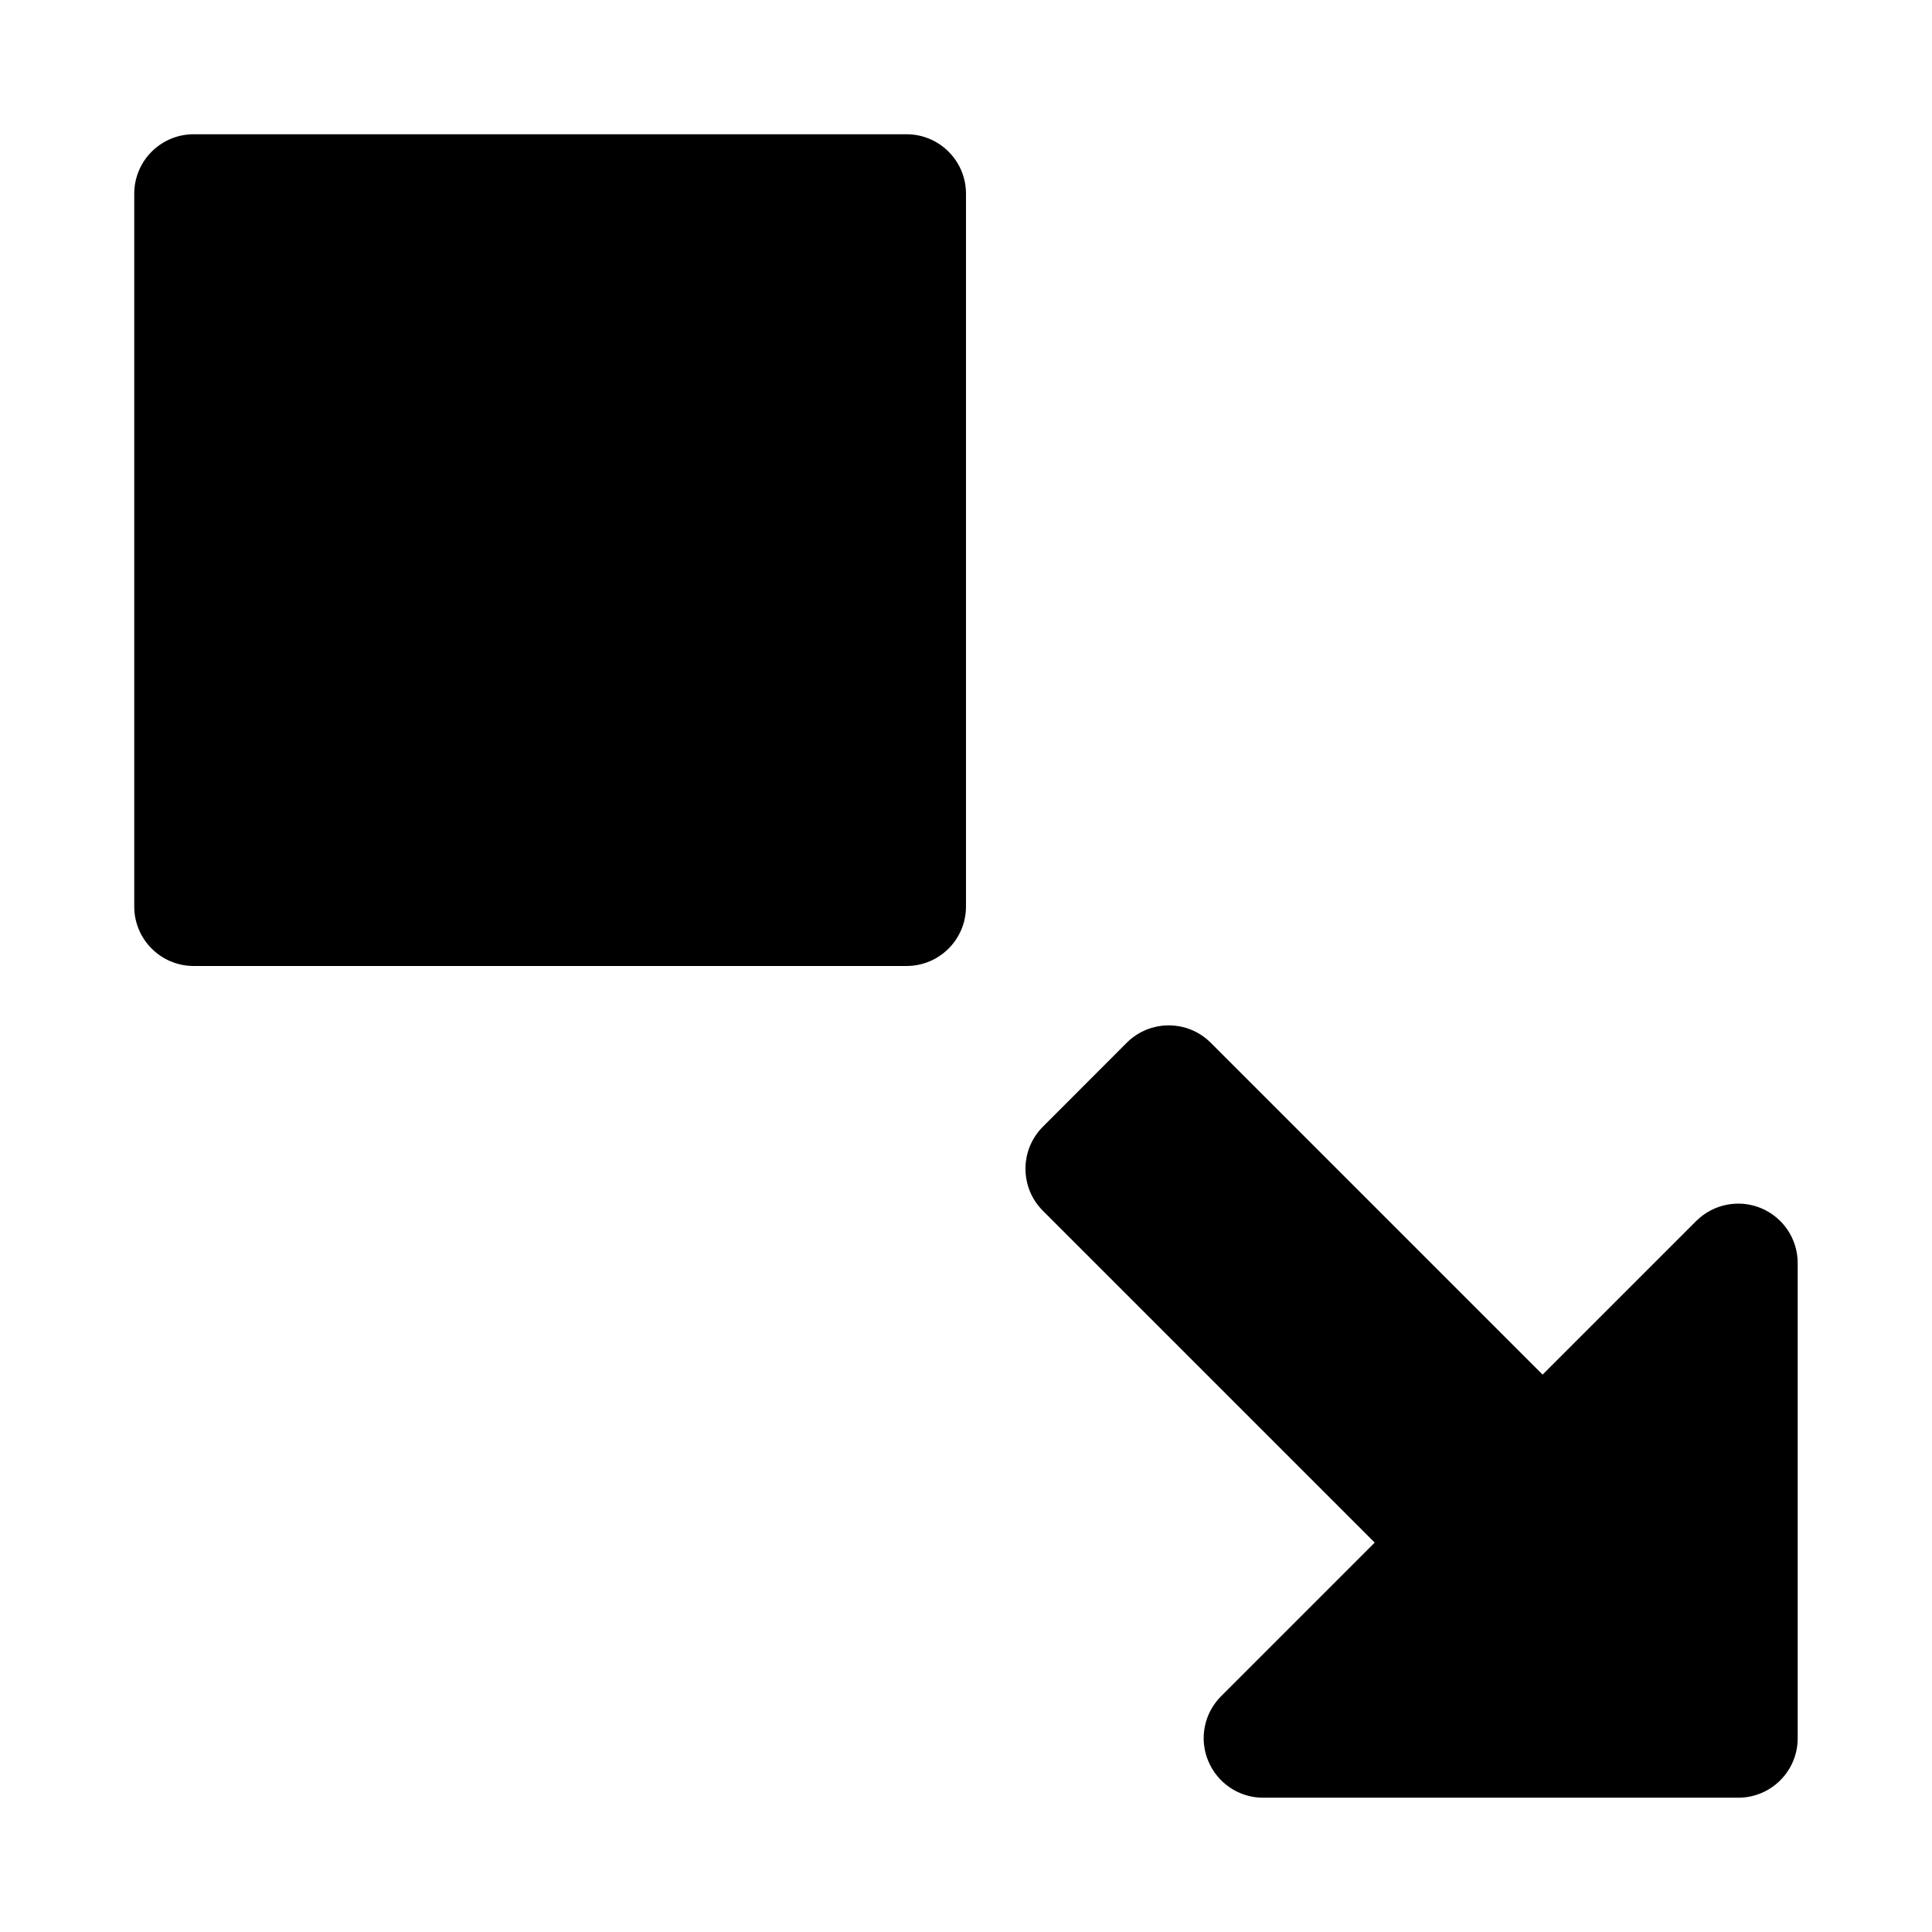 <?xml version="1.0" encoding="UTF-8"?>
<!-- Uploaded to: ICON Repo, www.iconrepo.com, Generator: ICON Repo Mixer Tools -->
<svg fill="#000000" width="800px" height="800px" version="1.1" viewBox="144 144 512 512" xmlns="http://www.w3.org/2000/svg">
 <g>
  <path d="m384.25 179.58h-188.93c-8.688 0-15.742 7.055-15.742 15.742v188.93c0 8.691 7.055 15.746 15.742 15.746h188.93c8.691 0 15.746-7.055 15.746-15.746v-188.93c0-8.688-7.055-15.742-15.746-15.742z"/>
  <path d="m610.68 464.17c-5.856-2.426-12.625-1.102-17.16 3.402l-40.715 40.715-87.945-87.945c-6.141-6.141-16.121-6.141-22.262 0l-22.23 22.258c-6.141 6.141-6.141 16.121 0 22.262l87.945 87.945-40.715 40.715c-4.504 4.504-5.856 11.273-3.402 17.16 2.461 5.891 8.16 9.73 14.52 9.73h125.95c8.691 0 15.742-7.055 15.742-15.742v-125.95c0-6.359-3.84-12.121-9.73-14.547z"/>
 </g>
</svg>